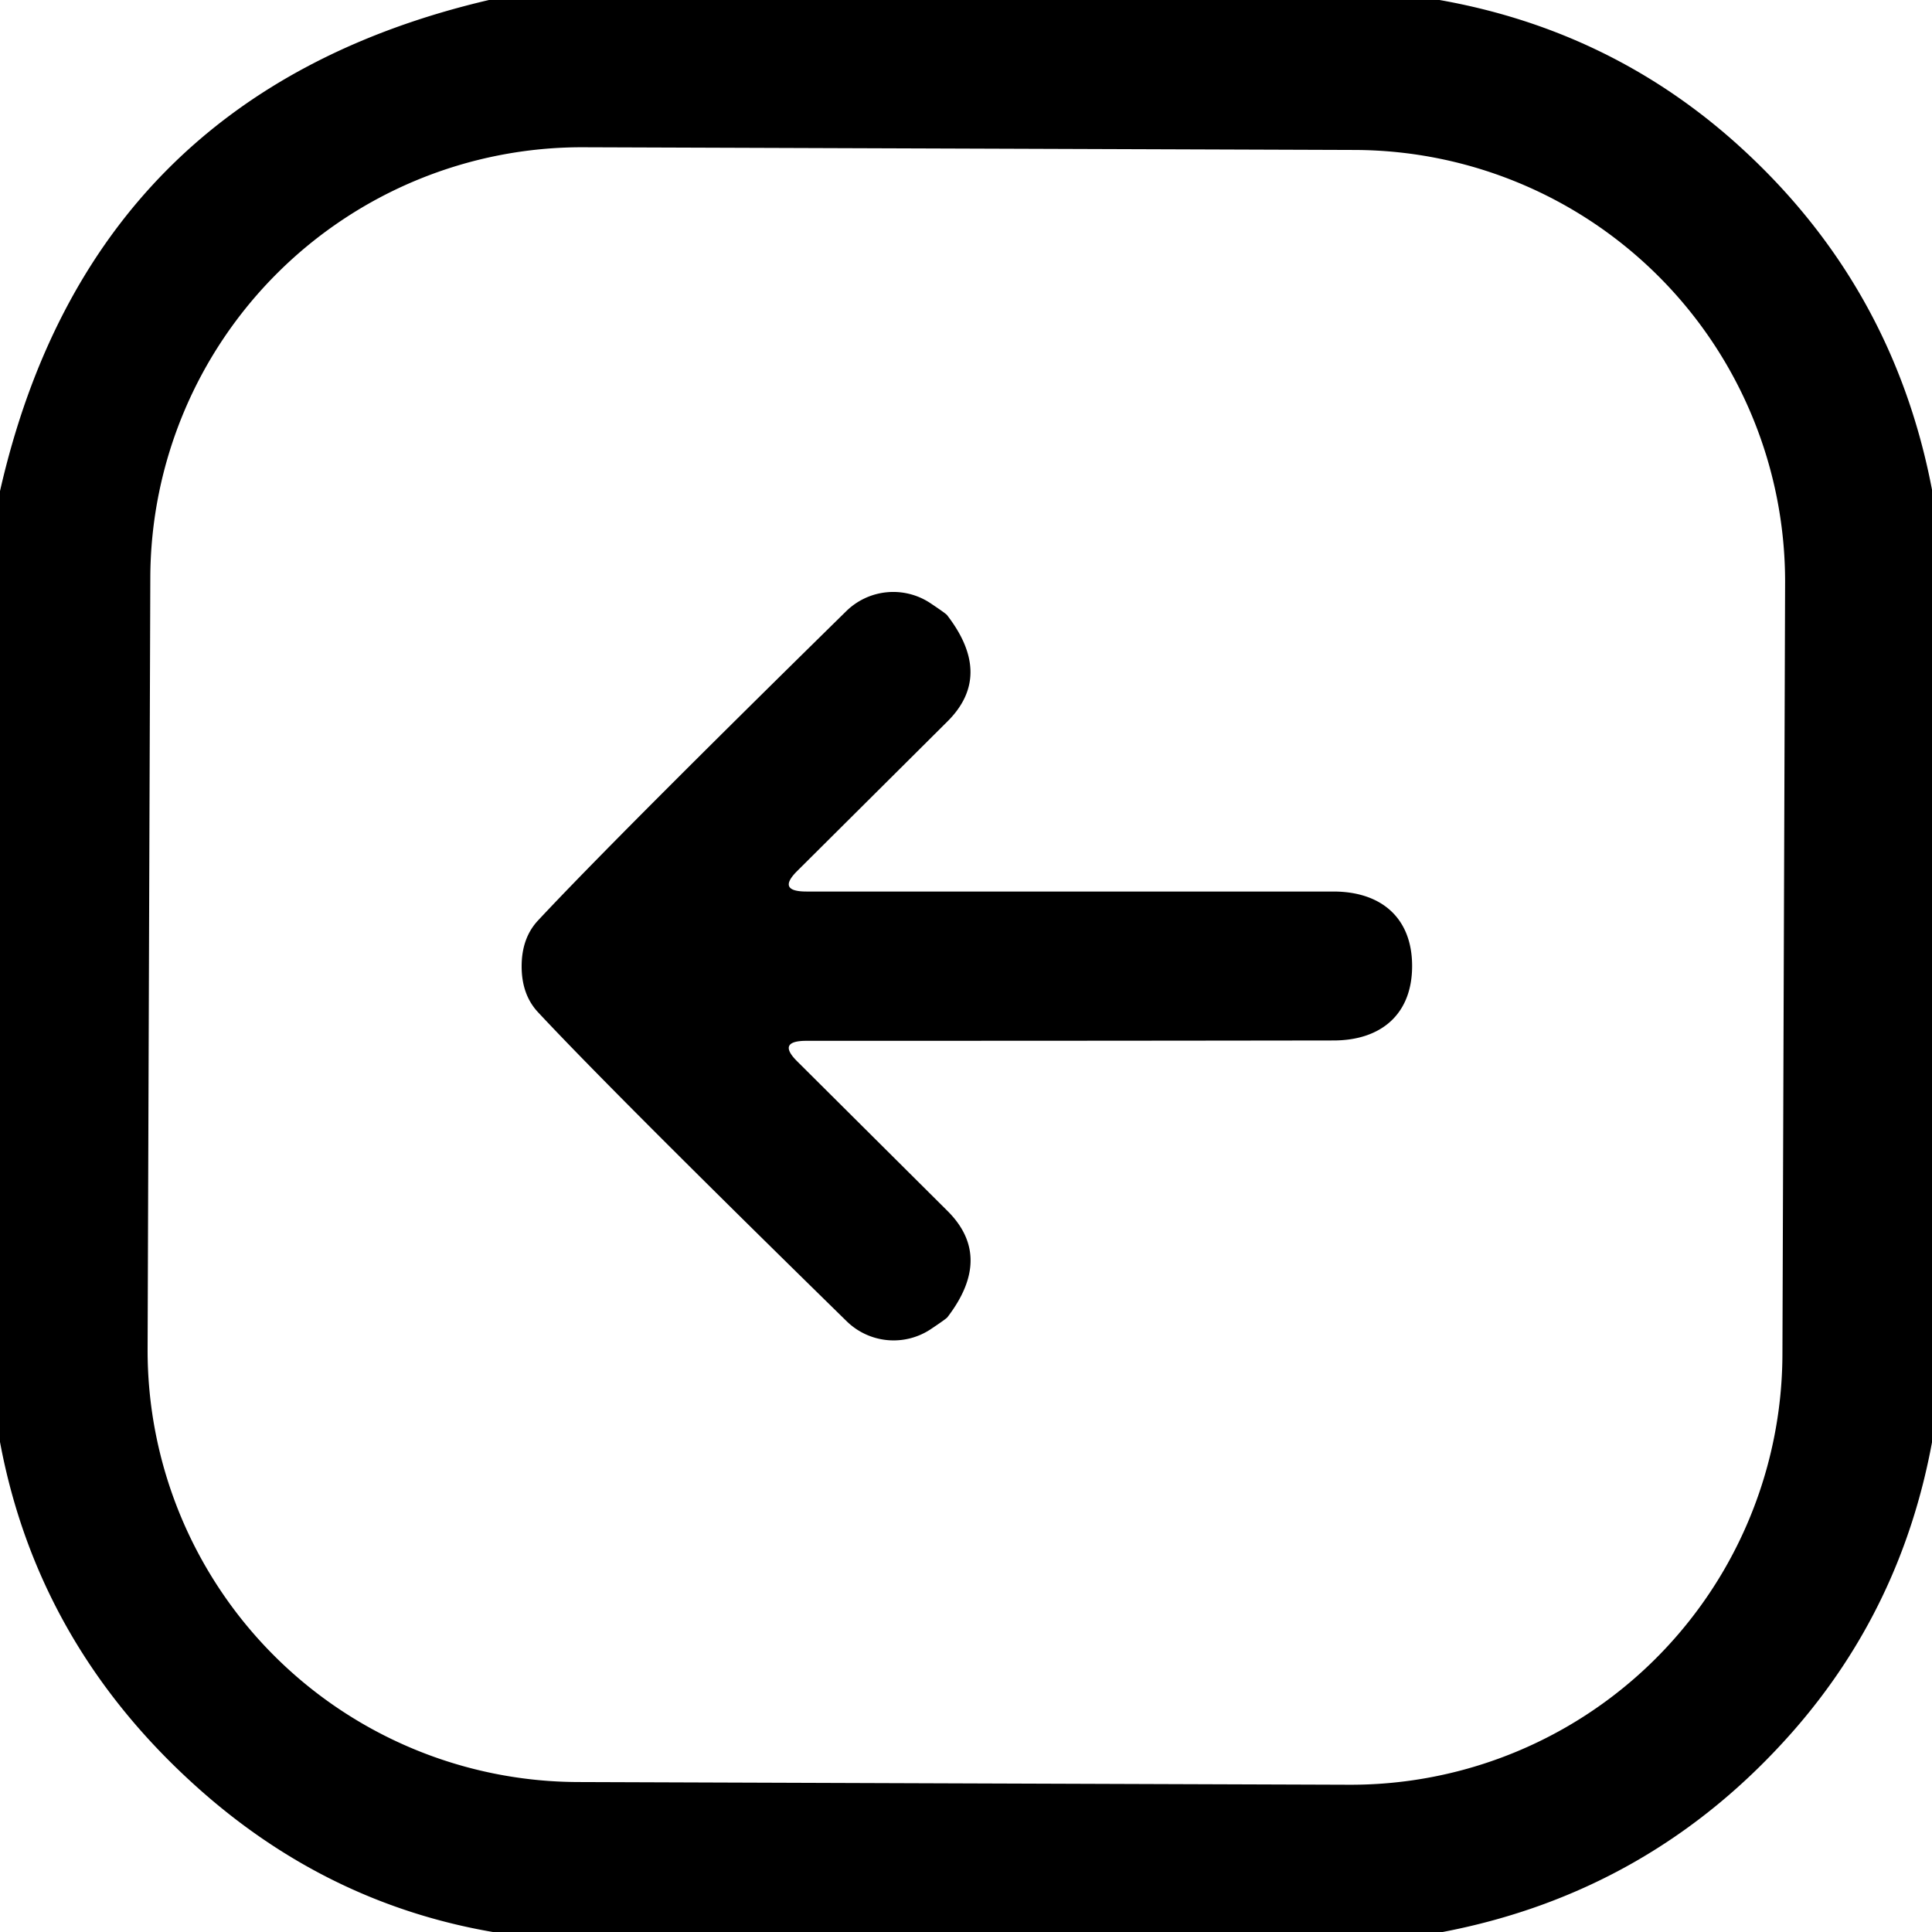 <?xml version="1.0" encoding="UTF-8" standalone="no"?>
<!DOCTYPE svg PUBLIC "-//W3C//DTD SVG 1.1//EN" "http://www.w3.org/Graphics/SVG/1.1/DTD/svg11.dtd">
<svg xmlns="http://www.w3.org/2000/svg" version="1.1" viewBox="0.00 0.00 55.00 55.00" width="40" height="40">
<path fill="#000000" d="
  M 40.98 0.00
  Q 45.73 0.84 49.29 3.96
  Q 53.86 7.98 55.00 13.94
  L 55.00 41.06
  Q 54.13 45.77 51.04 49.29
  Q 47.02 53.86 41.07 55.00
  L 14.03 55.00
  Q 9.21 54.17 5.48 50.76
  Q 1.06 46.73 0.00 41.05
  L 0.00 13.98
  Q 2.58 2.65 13.92 0.00
  L 40.98 0.00
  Z
  M 50.818 16.601
  A 12.29 12.29 0.0 0 0 38.571 4.269
  L 16.611 4.192
  A 12.29 12.29 0.0 0 0 4.279 16.439
  L 4.202 38.399
  A 12.29 12.29 0.0 0 0 16.449 50.731
  L 38.409 50.808
  A 12.29 12.29 0.0 0 0 50.742 38.561
  L 50.818 16.601
  Z"
/>
<path fill="#000000" d="
  M 40.20 27.50
  C 40.20 28.88 39.31 29.62 37.96 29.62
  Q 31.26 29.63 22.96 29.63
  Q 22.11 29.63 22.69 30.21
  L 26.97 34.47
  Q 28.29 35.78 26.97 37.50
  Q 26.93 37.55 26.48 37.85
  A 1.91 1.91 0.0 0 1 24.11 37.62
  Q 17.43 31.08 15.32 28.82
  Q 14.85 28.32 14.85 27.51
  Q 14.85 26.70 15.32 26.20
  Q 17.43 23.94 24.10 17.39
  A 1.91 1.91 0.0 0 1 26.47 17.16
  Q 26.92 17.46 26.96 17.51
  Q 28.29 19.23 26.97 20.54
  L 22.69 24.80
  Q 22.11 25.38 22.96 25.38
  Q 31.26 25.38 37.96 25.38
  C 39.31 25.38 40.20 26.12 40.20 27.50
  Z"
/>
</svg>
